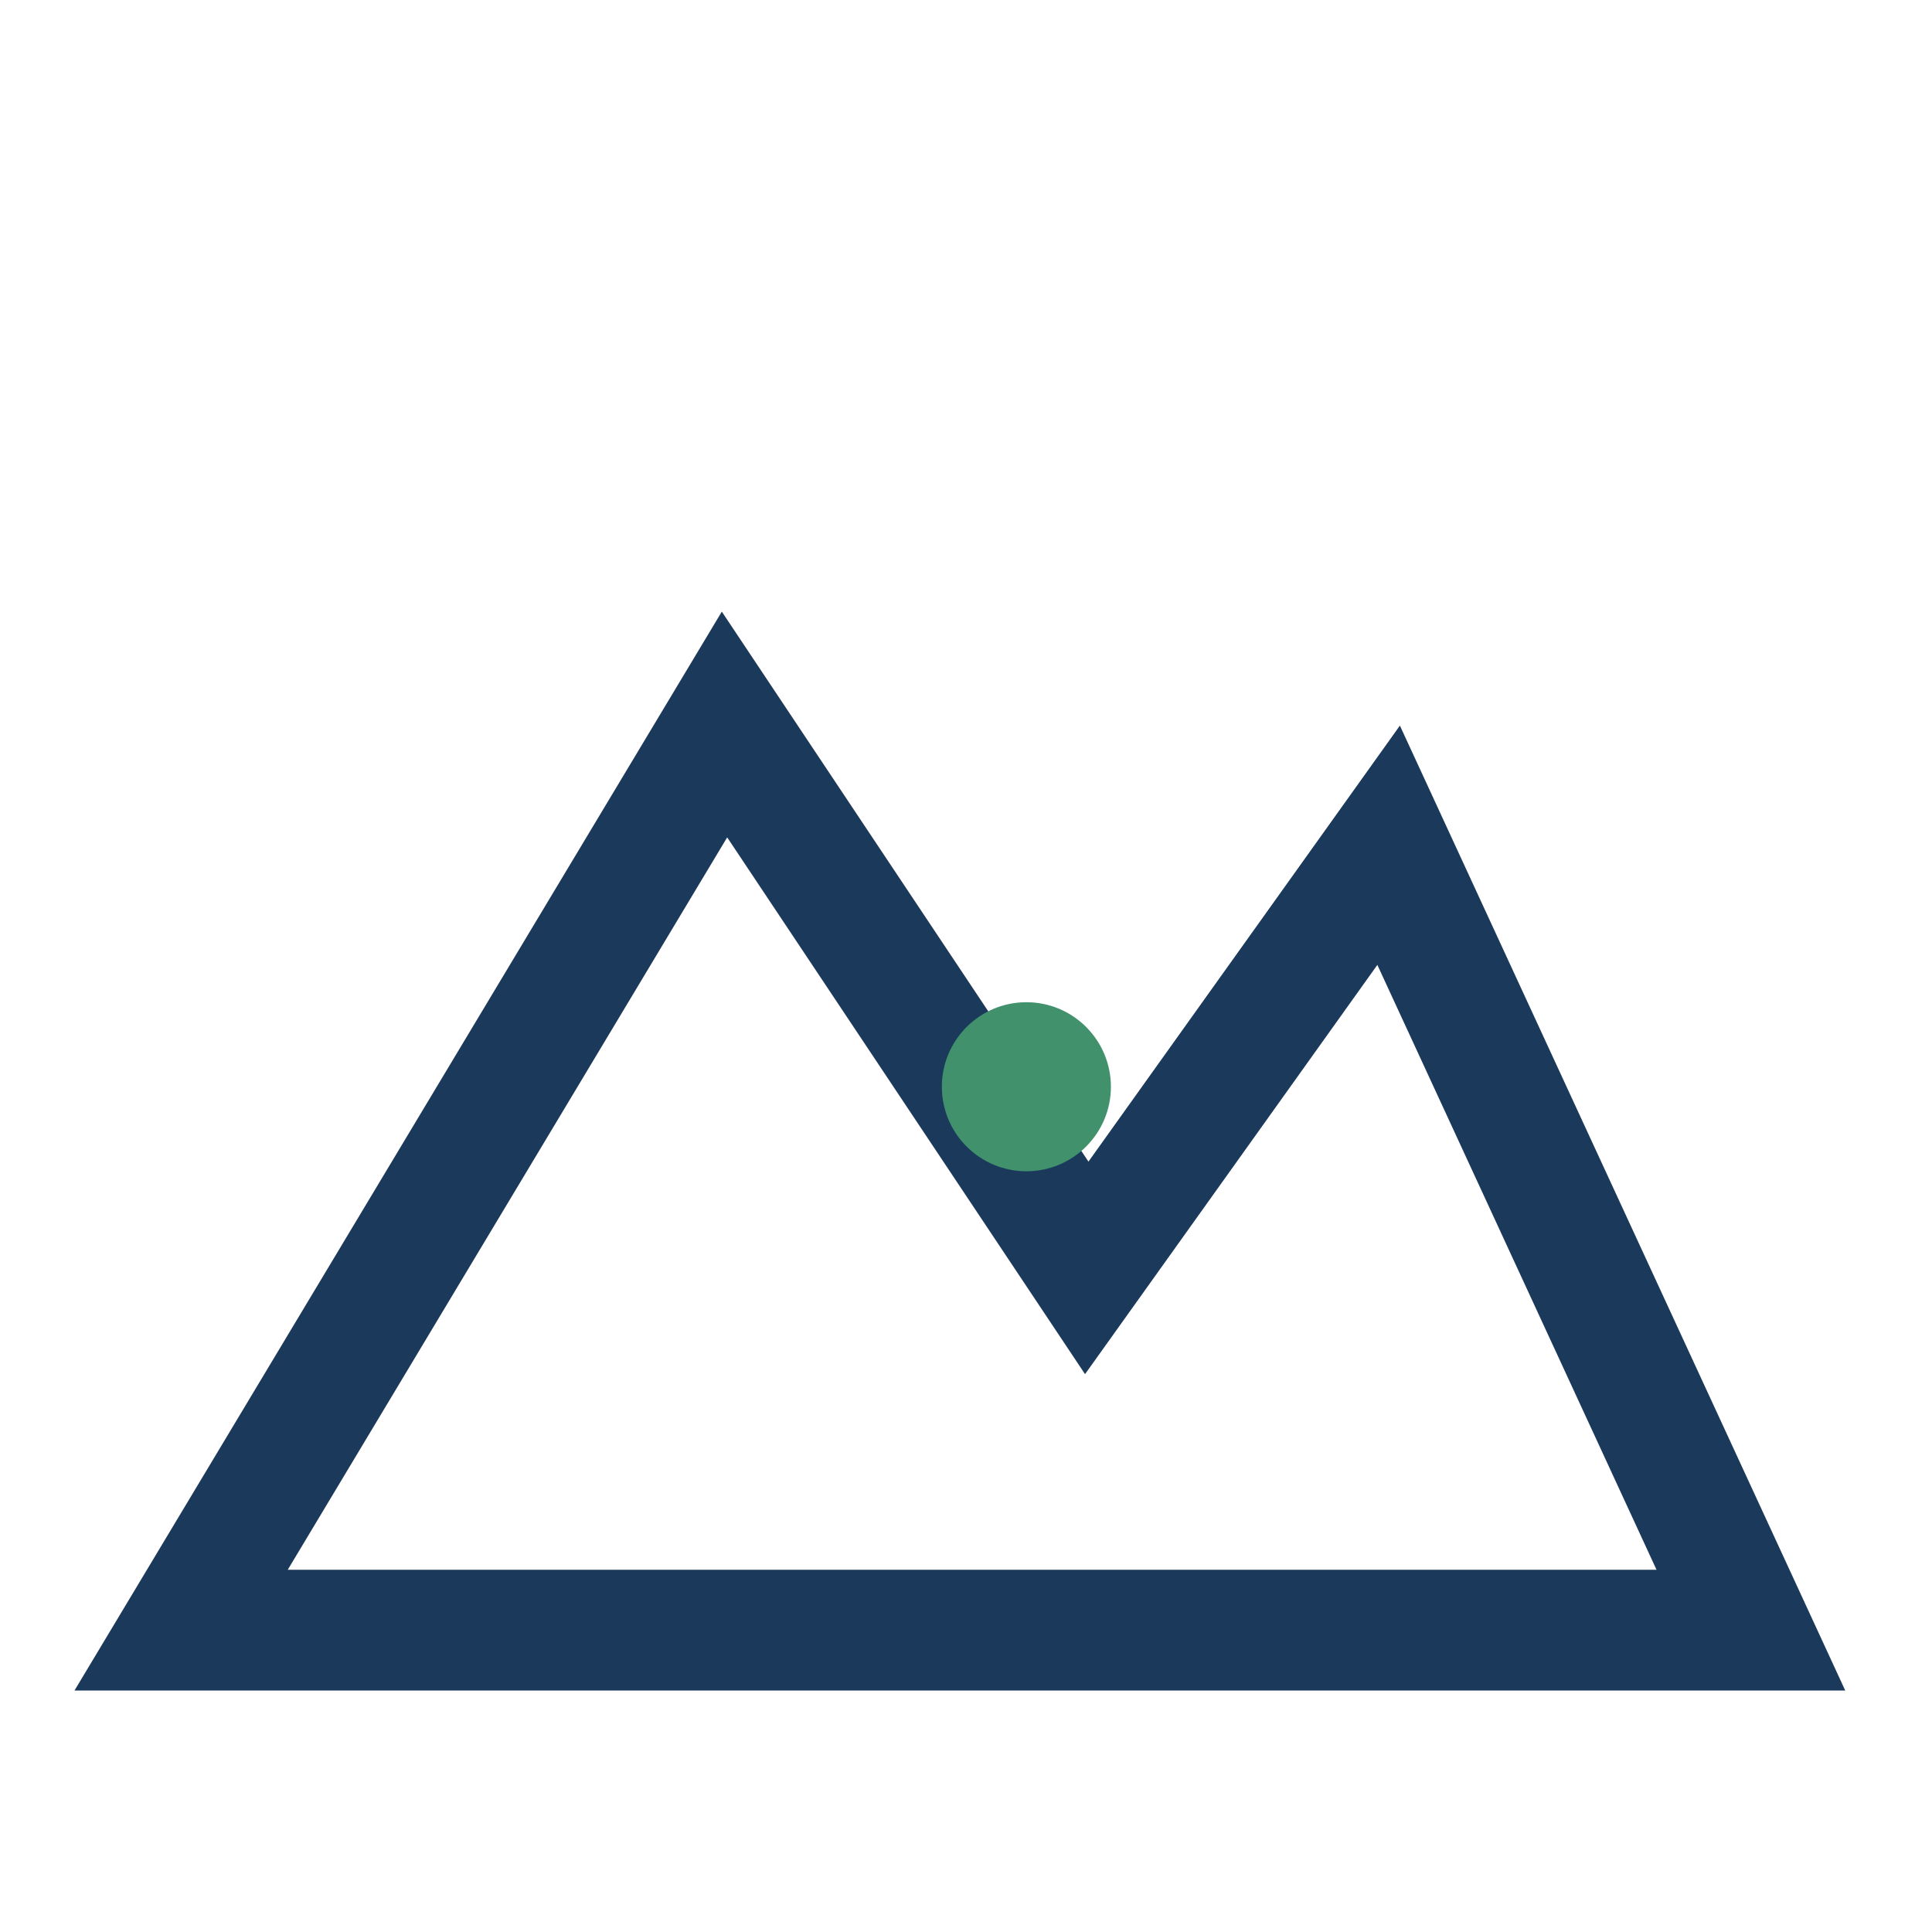 <?xml version="1.0" encoding="UTF-8"?>
<svg xmlns="http://www.w3.org/2000/svg" width="32" height="32" viewBox="0 0 32 32"><path d="M3 27l9-15 6 9 5-7 6 13z" fill="none" stroke="#1B3A5B" stroke-width="2"/><circle cx="17" cy="18" r="1.4" fill="#40916C"/></svg>
